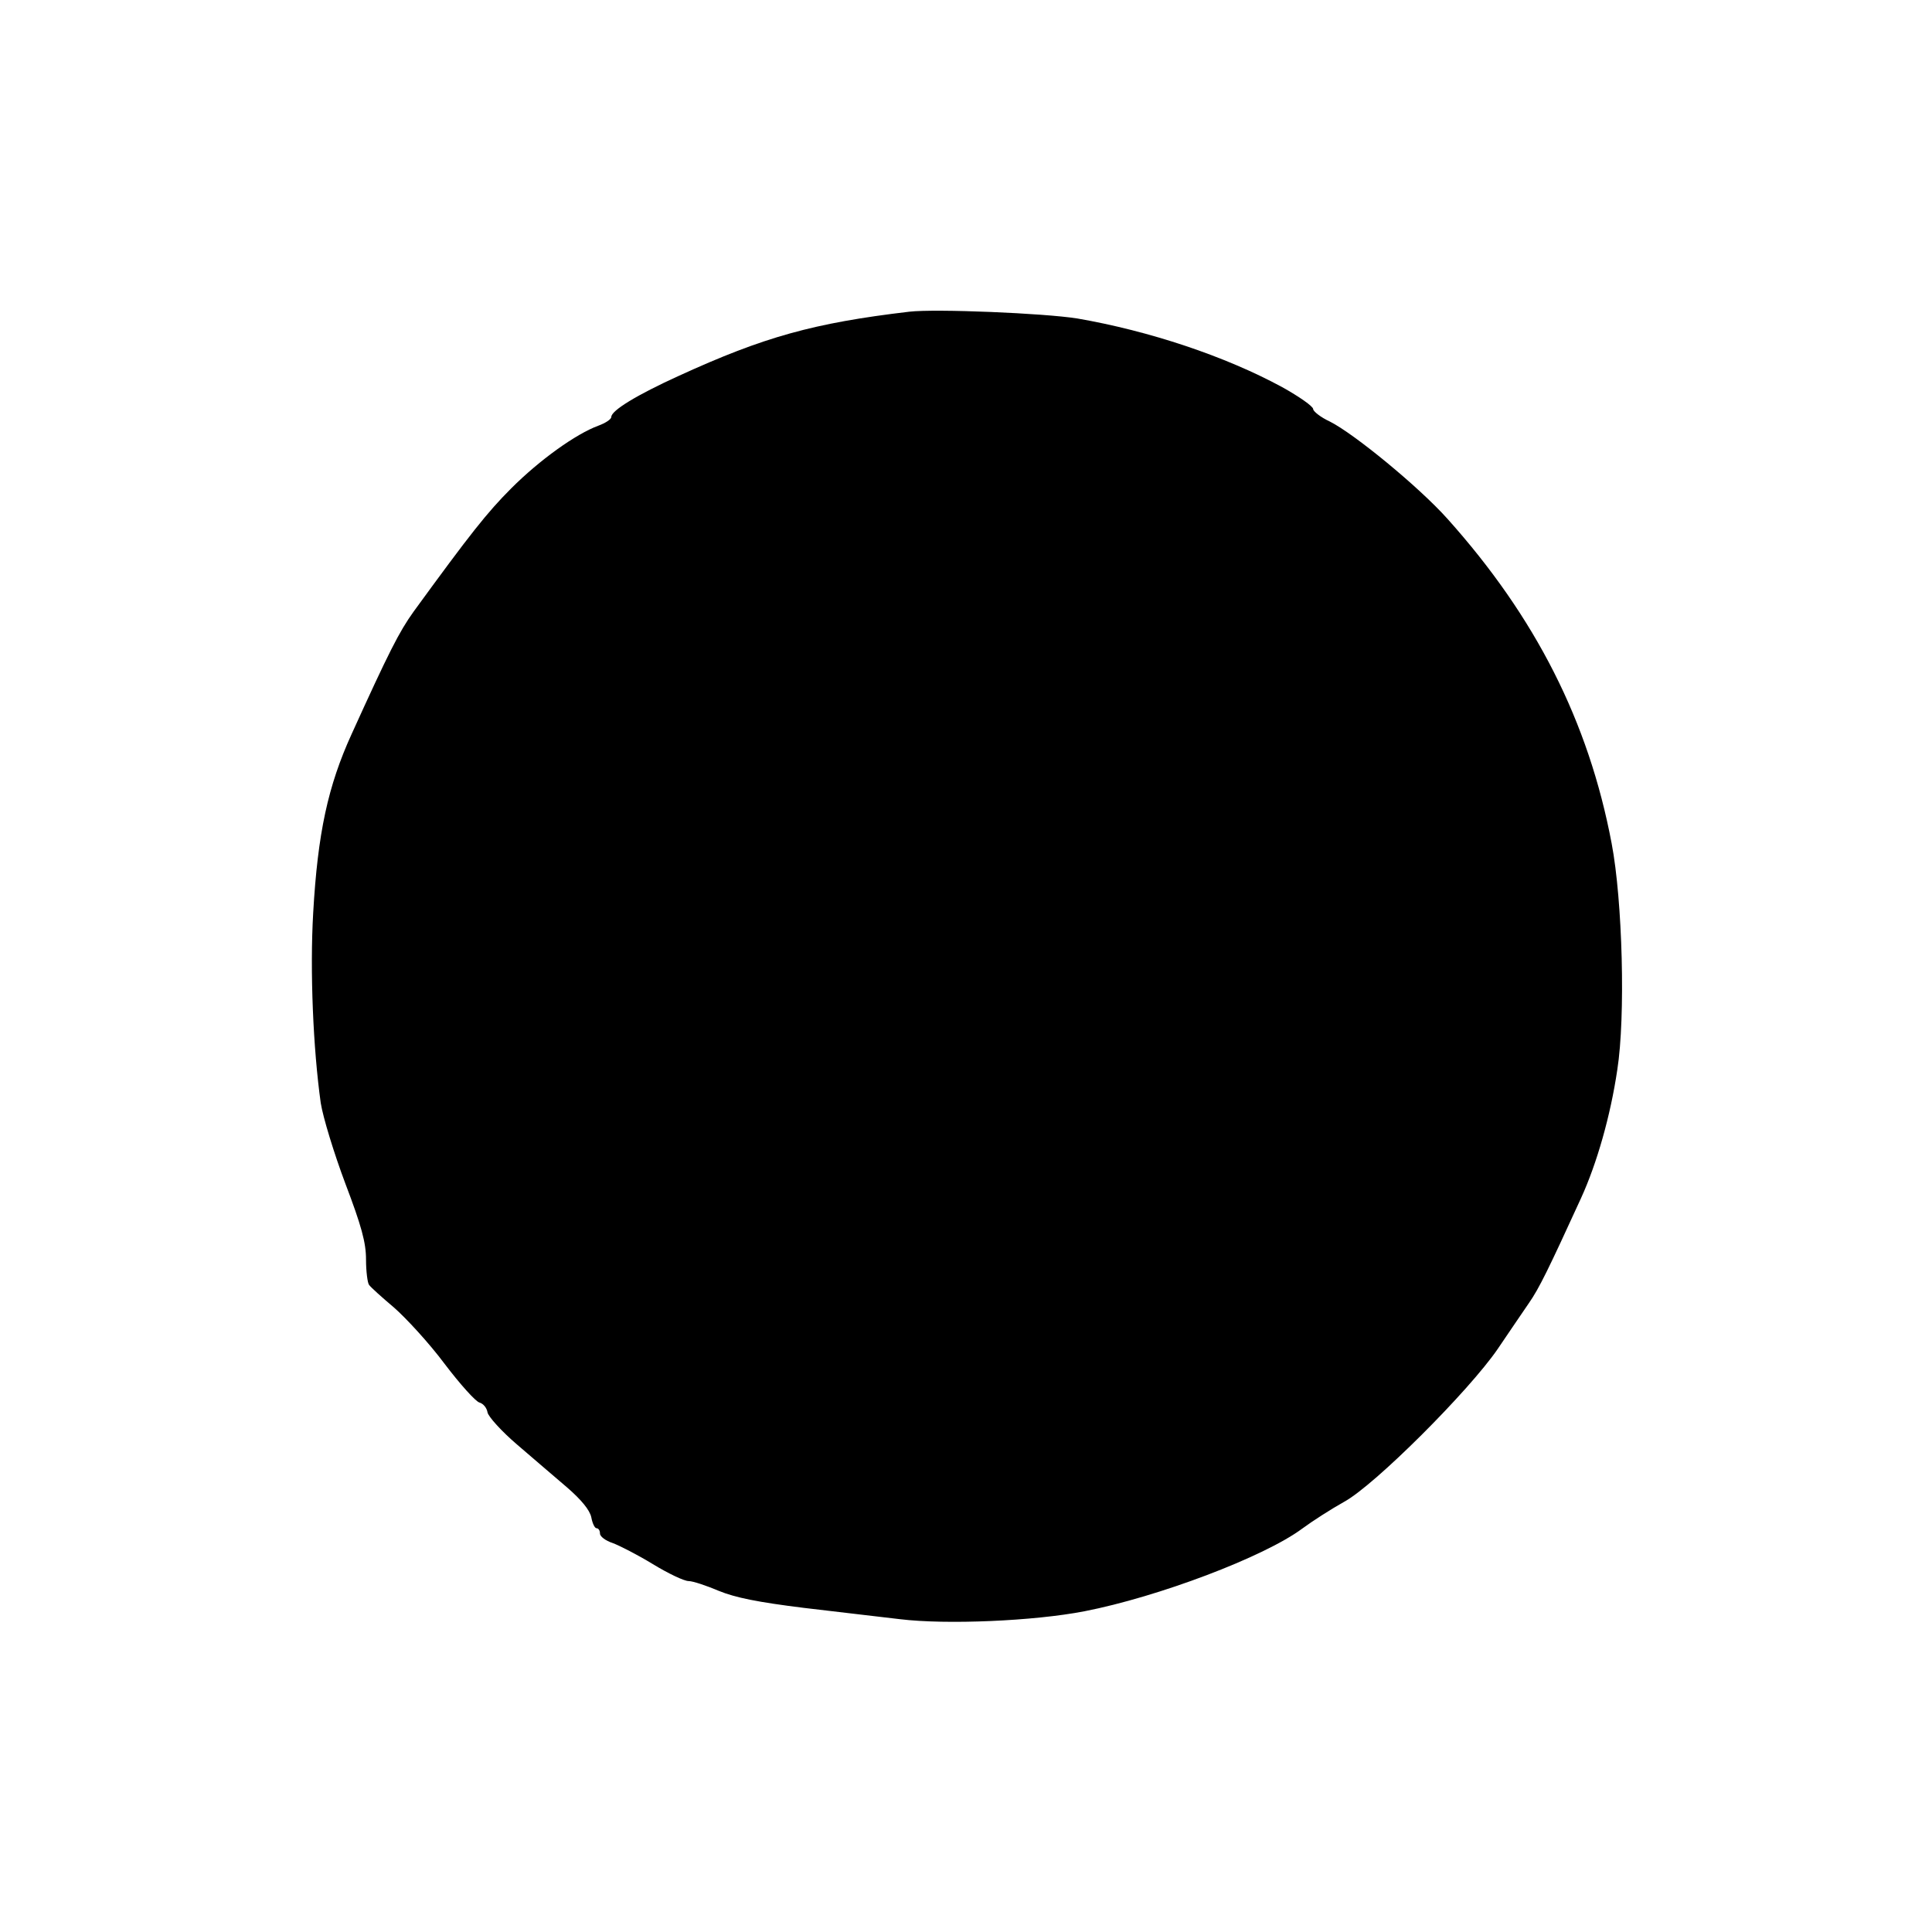 <?xml version="1.0" encoding="UTF-8" standalone="yes"?>
<svg version="1.0" xmlns="http://www.w3.org/2000/svg" width="512" height="512" viewBox="0 0 512 512" preserveAspectRatio="xMidYMid meet">
  <g transform="translate(0,512) scale(0.1,-0.1)" fill="#000000" stroke="none">
    <path d="M2410 4294 c-254 -30 -386 -67 -611 -170 -112 -51 -179 -92 -179
-109 0 -6 -15 -16 -34 -23 -60 -22 -156 -91 -231 -166 -64 -64 -109 -121 -259
-327 -38 -53 -65 -106 -164 -324 -63 -138 -90 -263 -102 -474 -9 -155 0 -361
20 -504 6 -38 35 -133 65 -213 43 -113 55 -157 55 -202 0 -31 4 -62 8 -67 4
-6 34 -33 66 -60 32 -28 93 -94 134 -149 41 -54 83 -101 93 -103 10 -3 19 -14
21 -26 2 -11 37 -50 78 -85 41 -35 101 -87 133 -114 38 -33 60 -60 64 -79 3
-16 9 -29 14 -29 5 0 9 -6 9 -14 0 -8 15 -19 33 -25 17 -6 66 -31 107 -56 41
-25 83 -45 95 -45 11 0 47 -12 80 -26 44 -18 104 -30 225 -45 91 -11 206 -24
255 -30 123 -15 355 -5 489 21 195 38 476 144 577 219 27 20 77 52 111 71 81
44 331 294 407 405 30 44 67 99 83 122 27 39 51 88 138 278 42 92 78 218 96
340 22 140 14 448 -15 600 -61 323 -202 600 -435 860 -76 85 -248 226 -312
258 -24 11 -44 27 -44 33 0 7 -37 33 -82 58 -151 82 -352 149 -543 182 -88 14
-375 26 -445 18z"/>
  </g>
</svg>